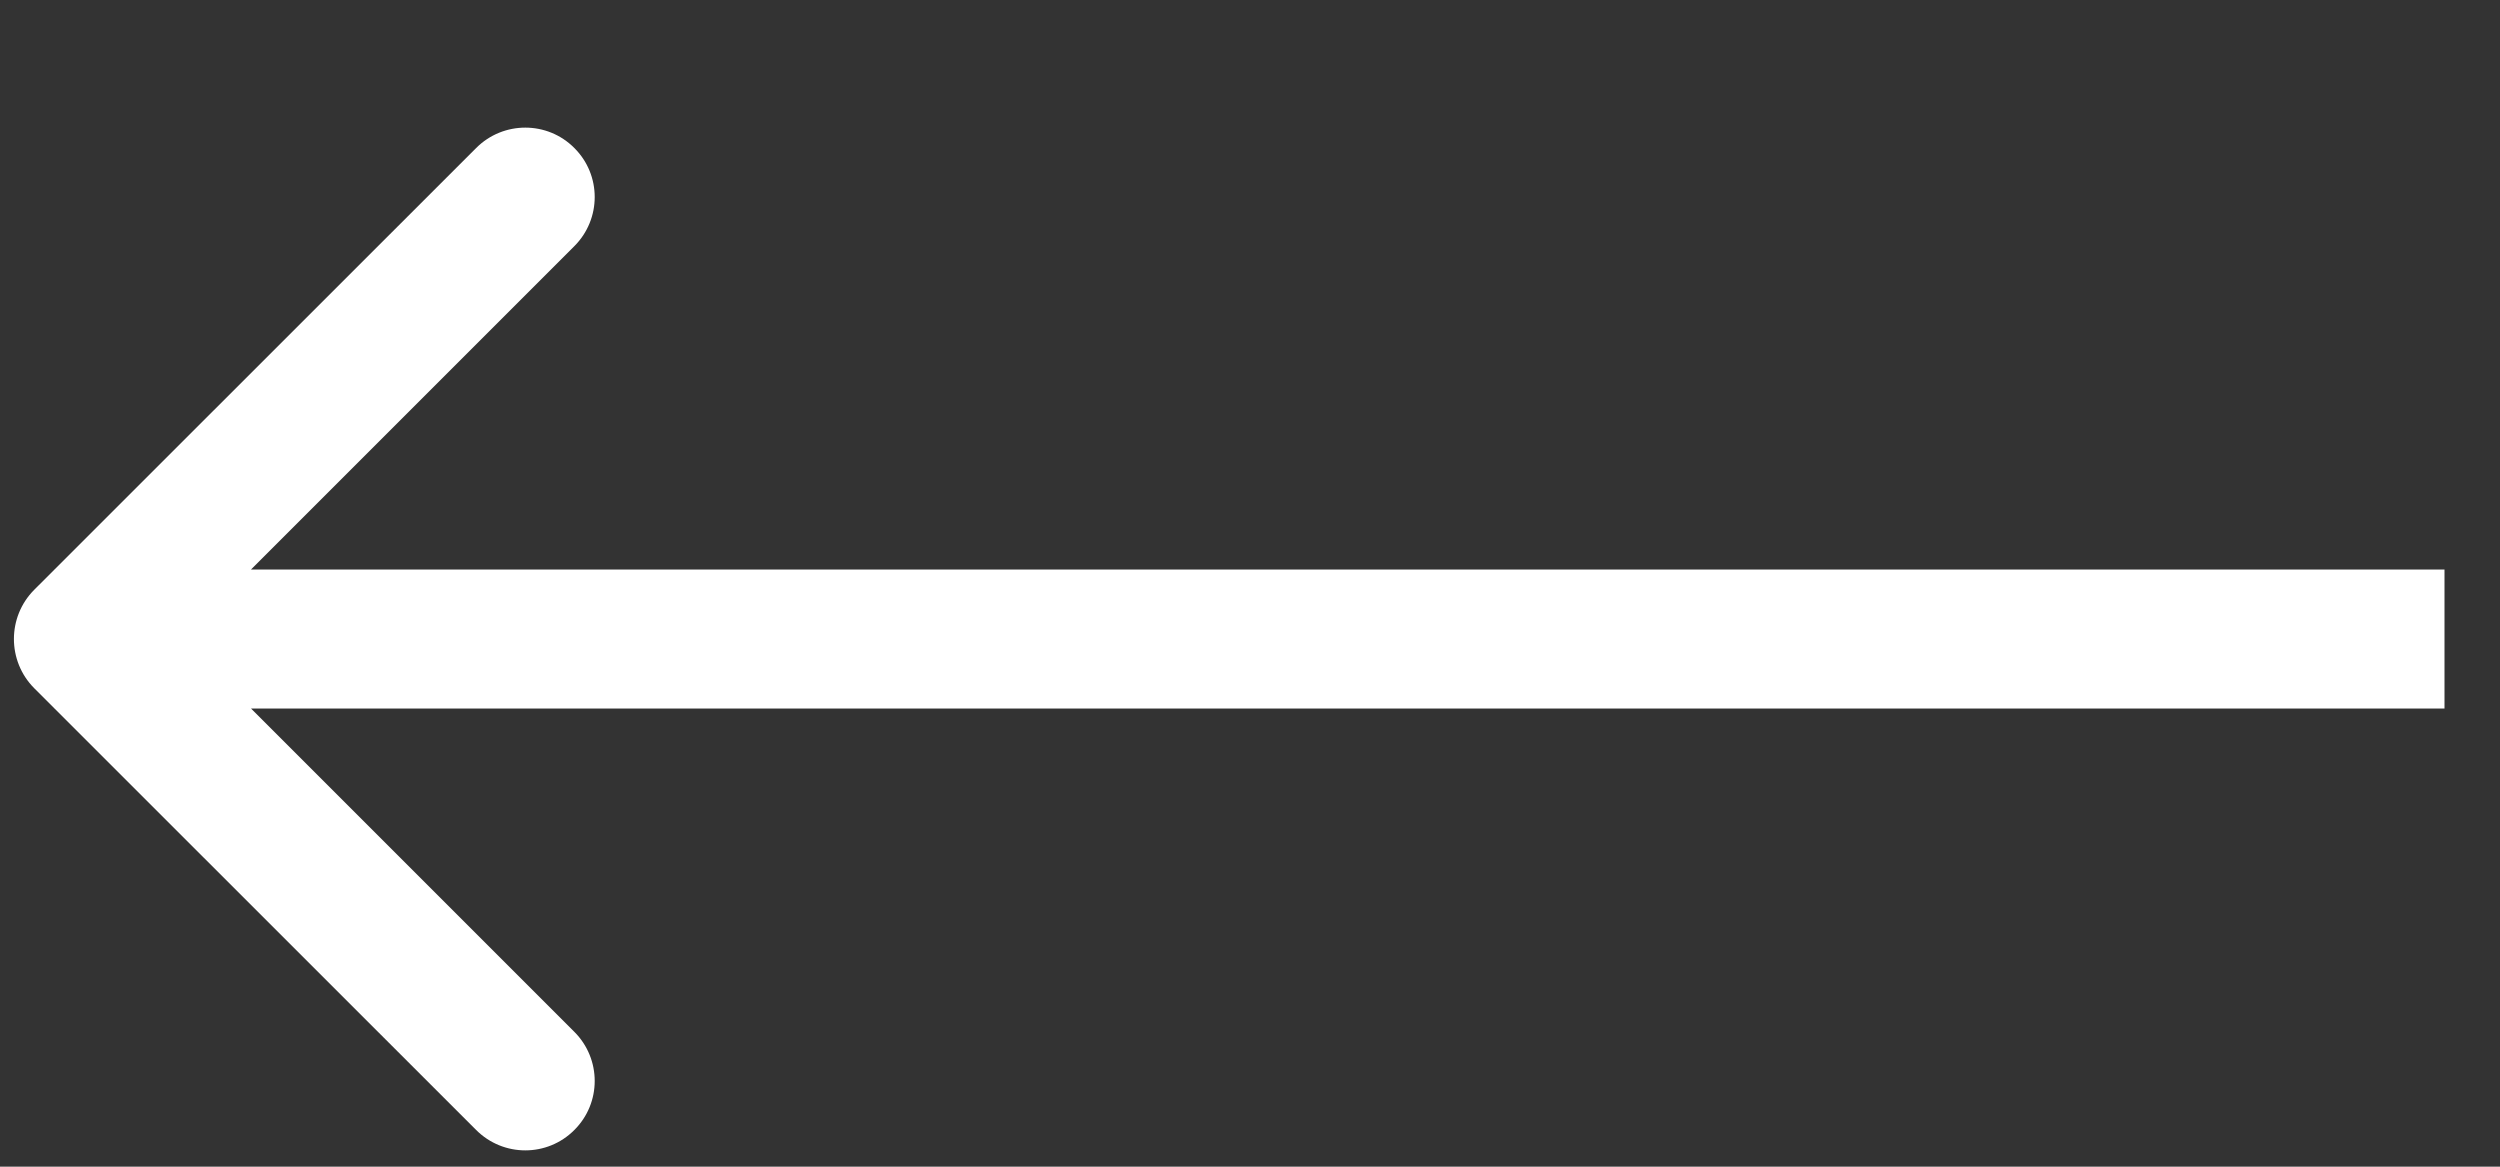 <?xml version="1.0" encoding="UTF-8"?> <svg xmlns="http://www.w3.org/2000/svg" width="15" height="7" viewBox="0 0 15 7" fill="none"><rect x="0" y="0" width="15" height="7" fill="#333333" stroke="none"/><path d="M0.205 4.129C0.043 3.966 0.043 3.702 0.205 3.539L2.857 0.888C3.02 0.725 3.284 0.725 3.446 0.888C3.609 1.05 3.609 1.314 3.446 1.477L1.089 3.834L3.446 6.191C3.609 6.354 3.609 6.618 3.446 6.78C3.284 6.943 3.02 6.943 2.857 6.78L0.205 4.129ZM14.667 4.251H0.5V3.417H14.667V4.251Z" fill="white"></path></svg> 